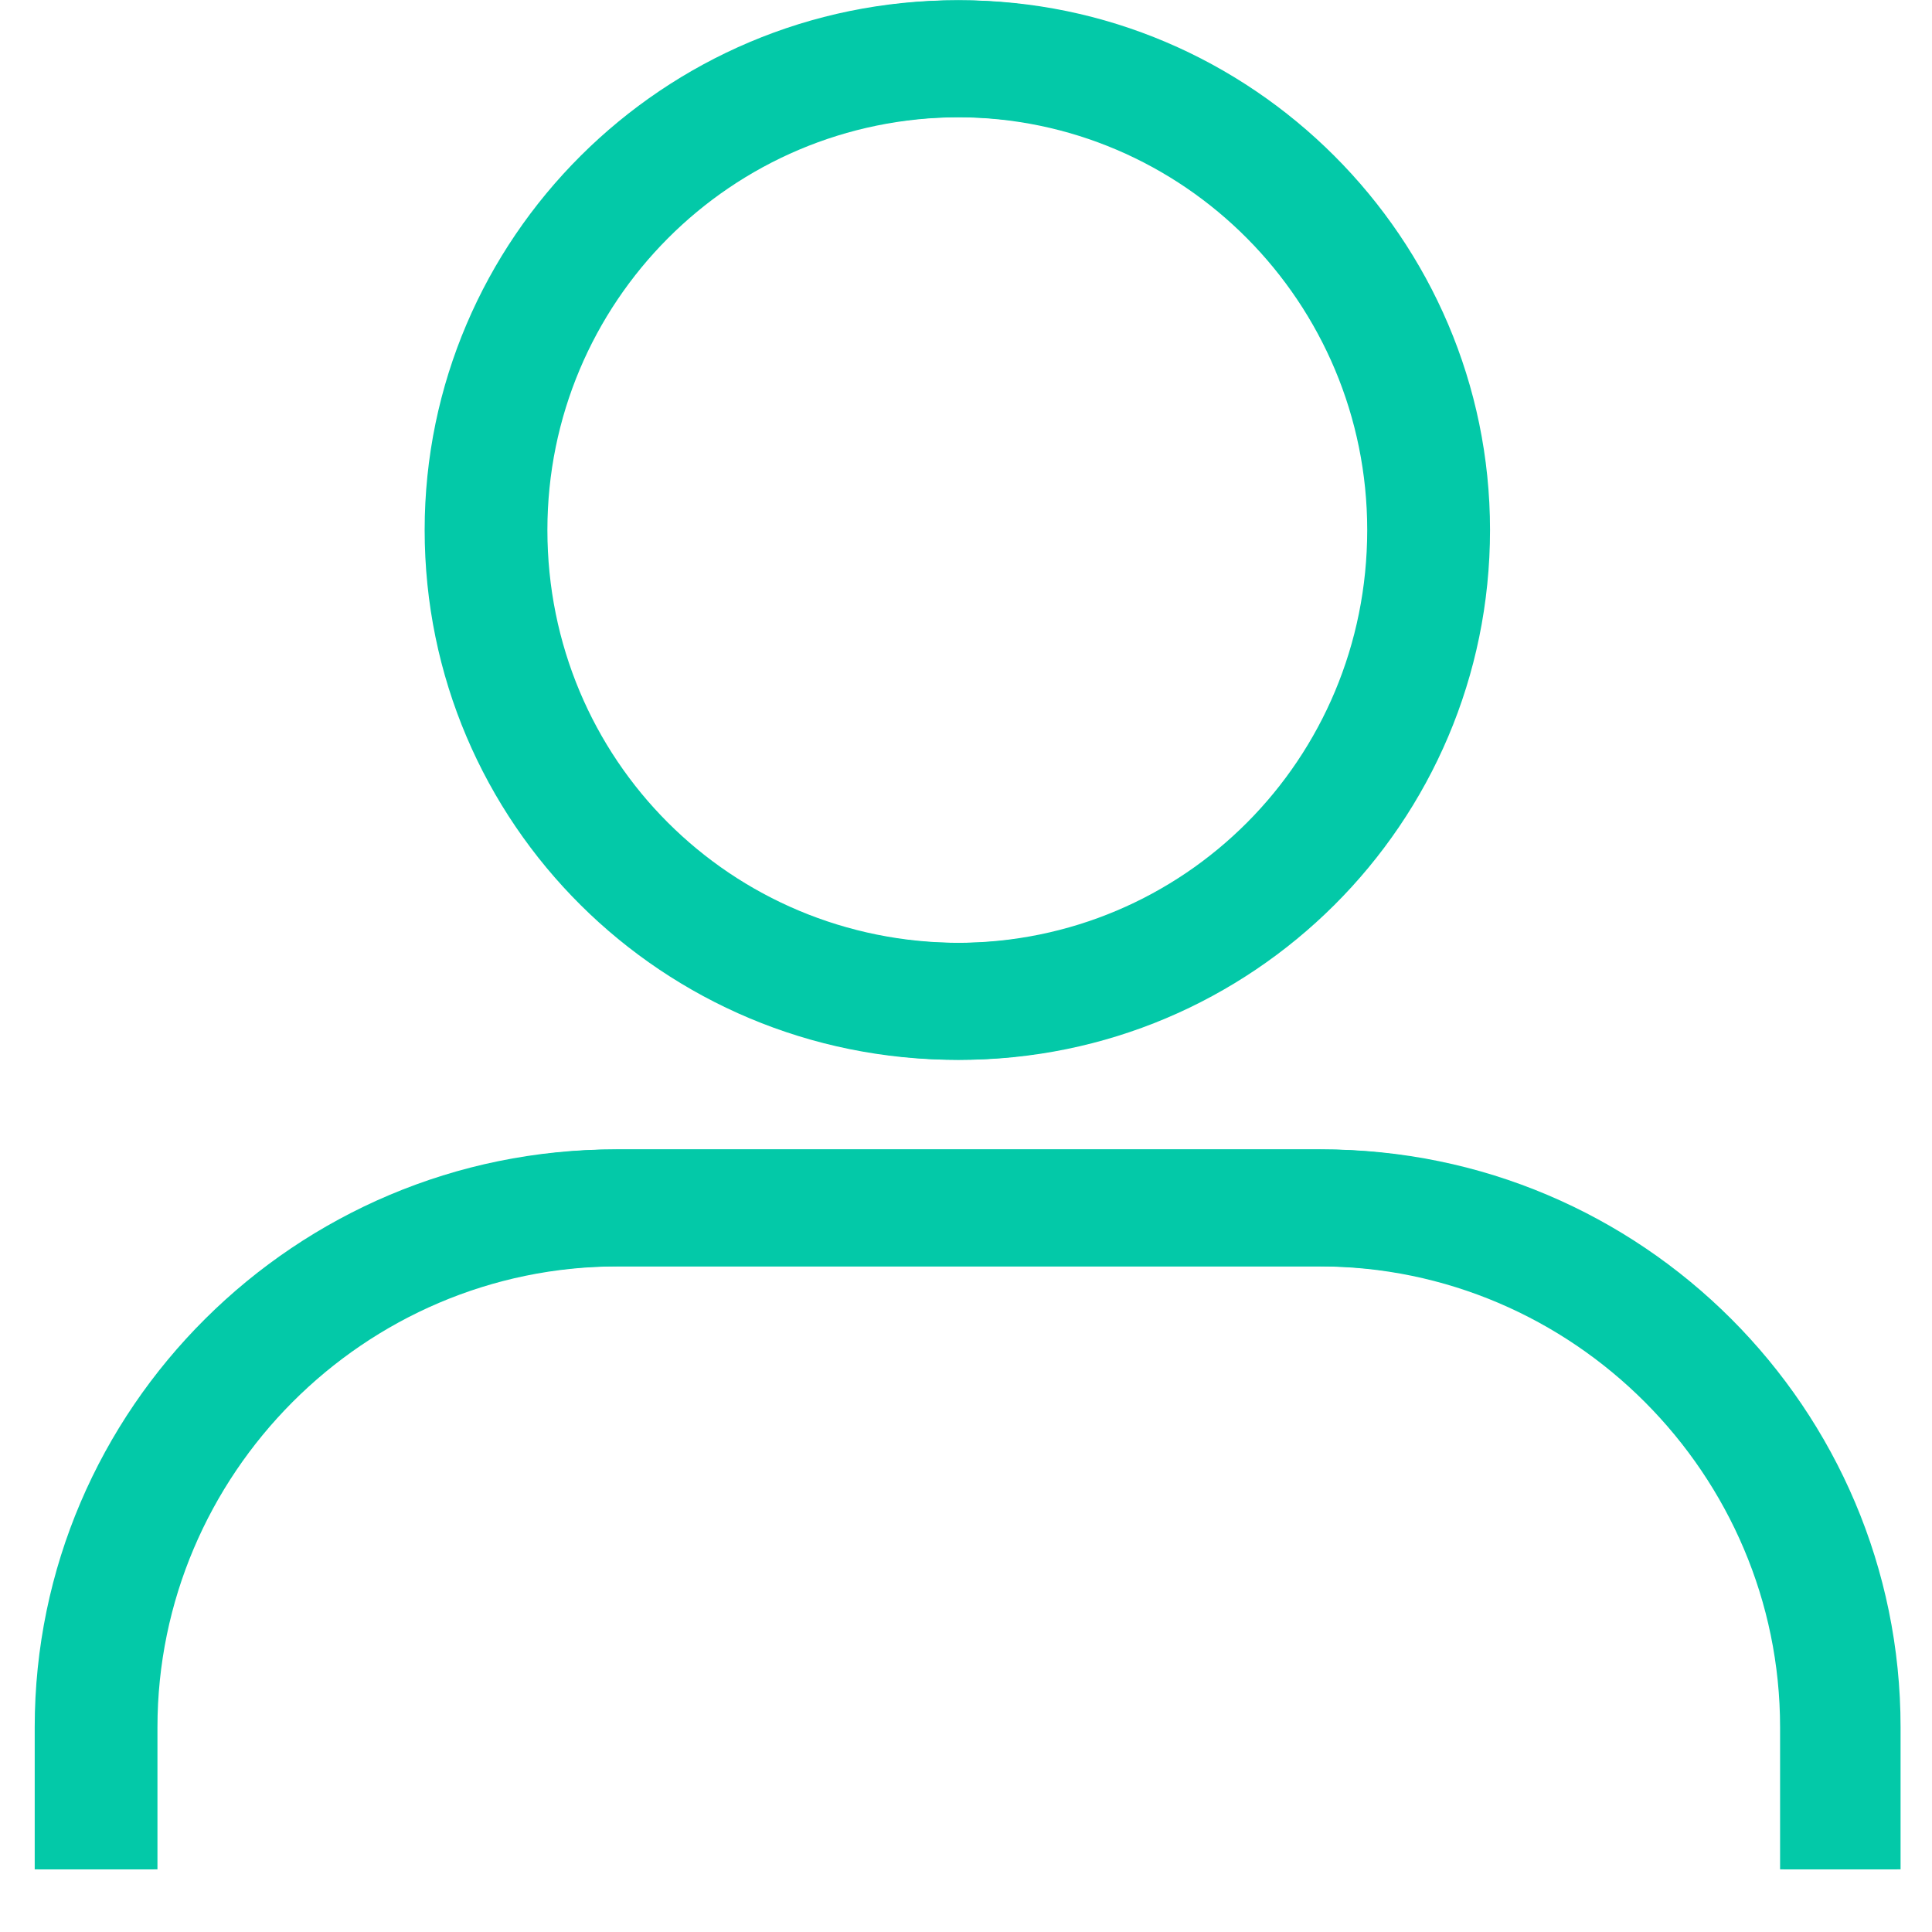 <svg xmlns="http://www.w3.org/2000/svg" xmlns:xlink="http://www.w3.org/1999/xlink" width="40" zoomAndPan="magnify" viewBox="0 0 30 30" height="40" preserveAspectRatio="xMidYMid meet" version="1.0"><defs><clipPath id="4ce767c4a2"><path d="M 0.539 0 L 29.516 0 L 29.516 29.031 L 0.539 29.031 Z M 0.539 0 " clip-rule="nonzero"/></clipPath><clipPath id="01030eb0fe"><path d="M 0.594 0 L 29.516 0 L 29.516 29.031 L 0.594 29.031 Z M 0.594 0 " clip-rule="nonzero"/></clipPath></defs><g clip-path="url(#4ce767c4a2)"><path fill="#03c9a8" d="M 14.855 0.004 C 19.379 0.004 23.082 3.707 23.082 8.23 C 23.082 12.789 19.379 16.457 14.855 16.457 C 10.297 16.457 6.594 12.789 6.594 8.23 C 6.594 3.707 10.297 0.004 14.855 0.004 Z M 9.547 17.848 L 20.48 17.848 C 25.434 17.848 29.457 21.871 29.457 26.82 L 29.457 29.027 L 27.641 29.027 L 27.641 26.82 C 27.641 22.902 24.434 19.664 20.48 19.664 L 9.547 19.664 C 5.594 19.664 2.391 22.902 2.391 26.82 L 2.391 29.027 L 0.539 29.027 L 0.539 26.82 C 0.539 21.871 4.598 17.848 9.547 17.848 Z M 14.855 1.82 C 11.293 1.82 8.445 4.703 8.445 8.23 C 8.445 11.793 11.293 14.641 14.855 14.641 C 18.383 14.641 21.23 11.793 21.23 8.23 C 21.23 4.703 18.383 1.82 14.855 1.82 Z M 14.855 1.82 " fill-opacity="1" fill-rule="nonzero"/></g><g clip-path="url(#01030eb0fe)"><path fill="#03c9a8" d="M 14.91 0.004 C 19.434 0.004 23.137 3.707 23.137 8.23 C 23.137 12.789 19.434 16.457 14.91 16.457 C 10.352 16.457 6.648 12.789 6.648 8.23 C 6.648 3.707 10.352 0.004 14.91 0.004 Z M 9.602 17.848 L 20.535 17.848 C 25.488 17.848 29.512 21.871 29.512 26.82 L 29.512 29.027 L 27.695 29.027 L 27.695 26.82 C 27.695 22.902 24.488 19.664 20.535 19.664 L 9.602 19.664 C 5.648 19.664 2.445 22.902 2.445 26.82 L 2.445 29.027 L 0.594 29.027 L 0.594 26.82 C 0.594 21.871 4.652 17.848 9.602 17.848 Z M 14.91 1.82 C 11.348 1.82 8.5 4.703 8.5 8.23 C 8.5 11.793 11.348 14.641 14.91 14.641 C 18.434 14.641 21.285 11.793 21.285 8.23 C 21.285 4.703 18.434 1.82 14.91 1.82 Z M 14.91 1.82 " fill-opacity="1" fill-rule="nonzero"/></g></svg>